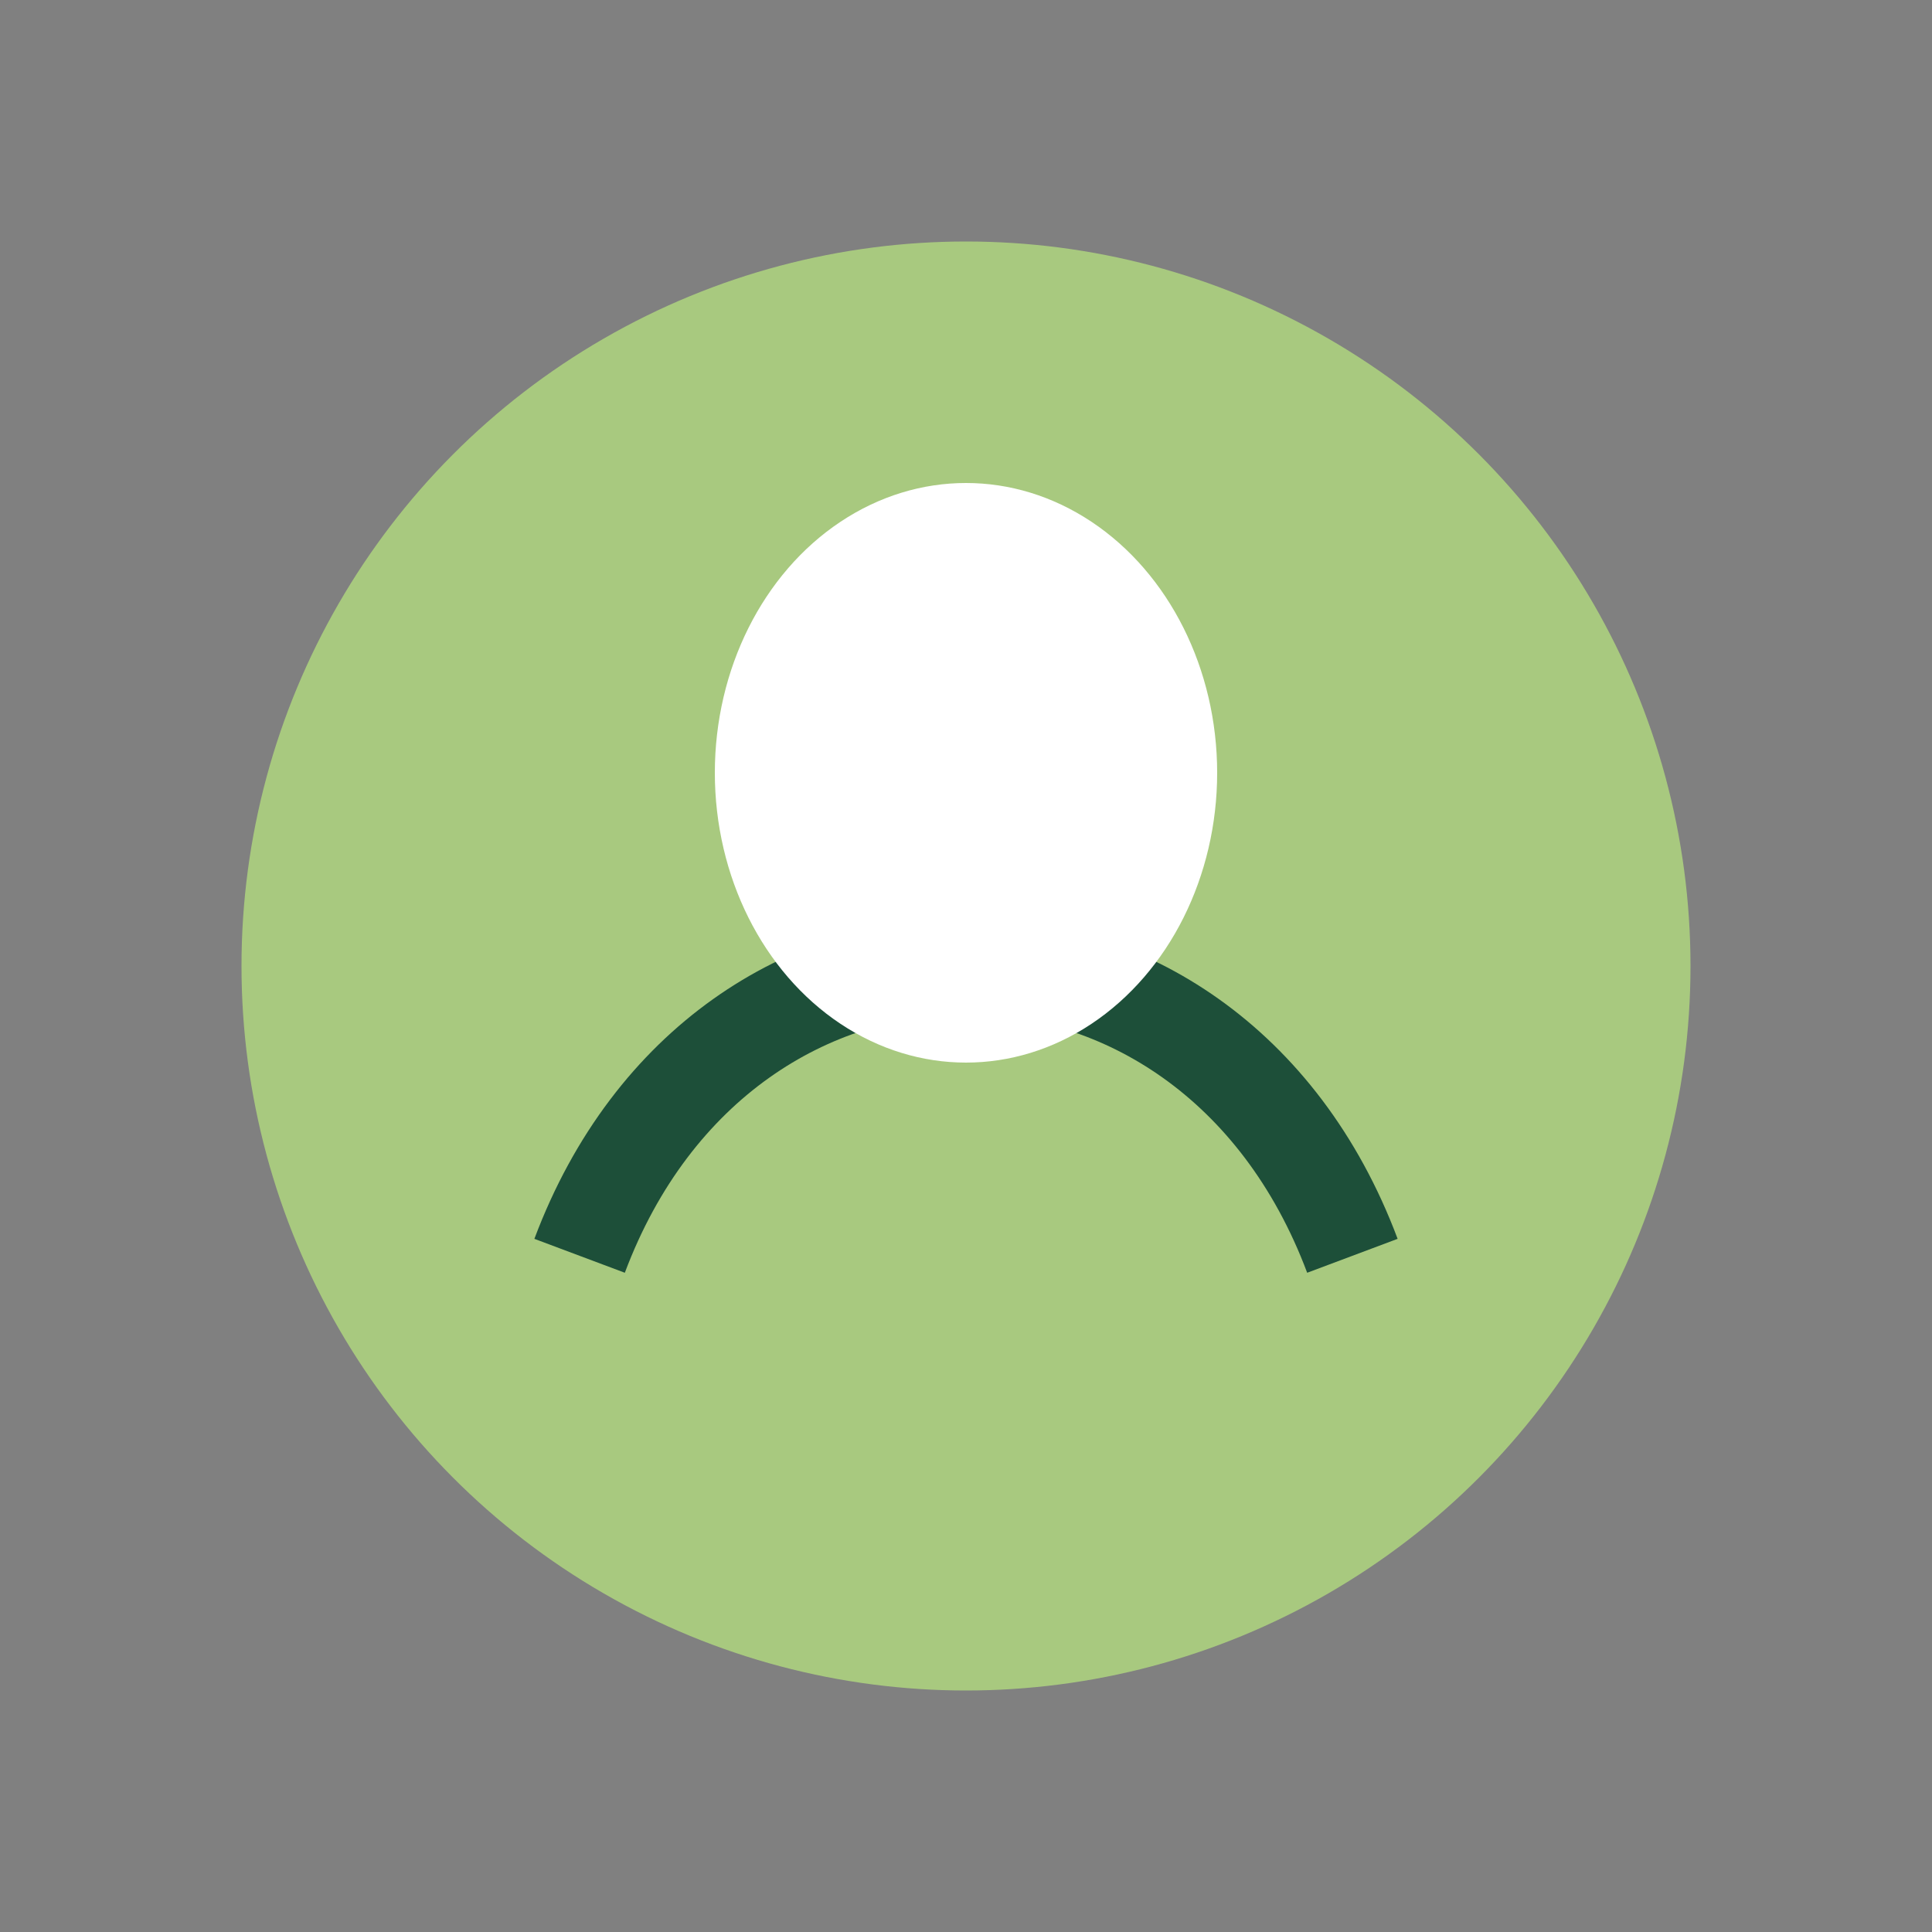 <?xml version="1.0" encoding="UTF-8"?>
<svg xmlns="http://www.w3.org/2000/svg" viewBox="0 0 40 40" width="40" height="40"><rect x="0" y="0" width="40" height="40" fill="#808080" stroke="none"/><ellipse cx="20" cy="20" rx="15" ry="15" fill="#A8C97F"/><path d="M12 26c3-8 13-8 16 0" stroke="#1D4F39" stroke-width="2" fill="none"/><ellipse cx="20" cy="16" rx="5.2" ry="6" fill="#fff"/></svg>